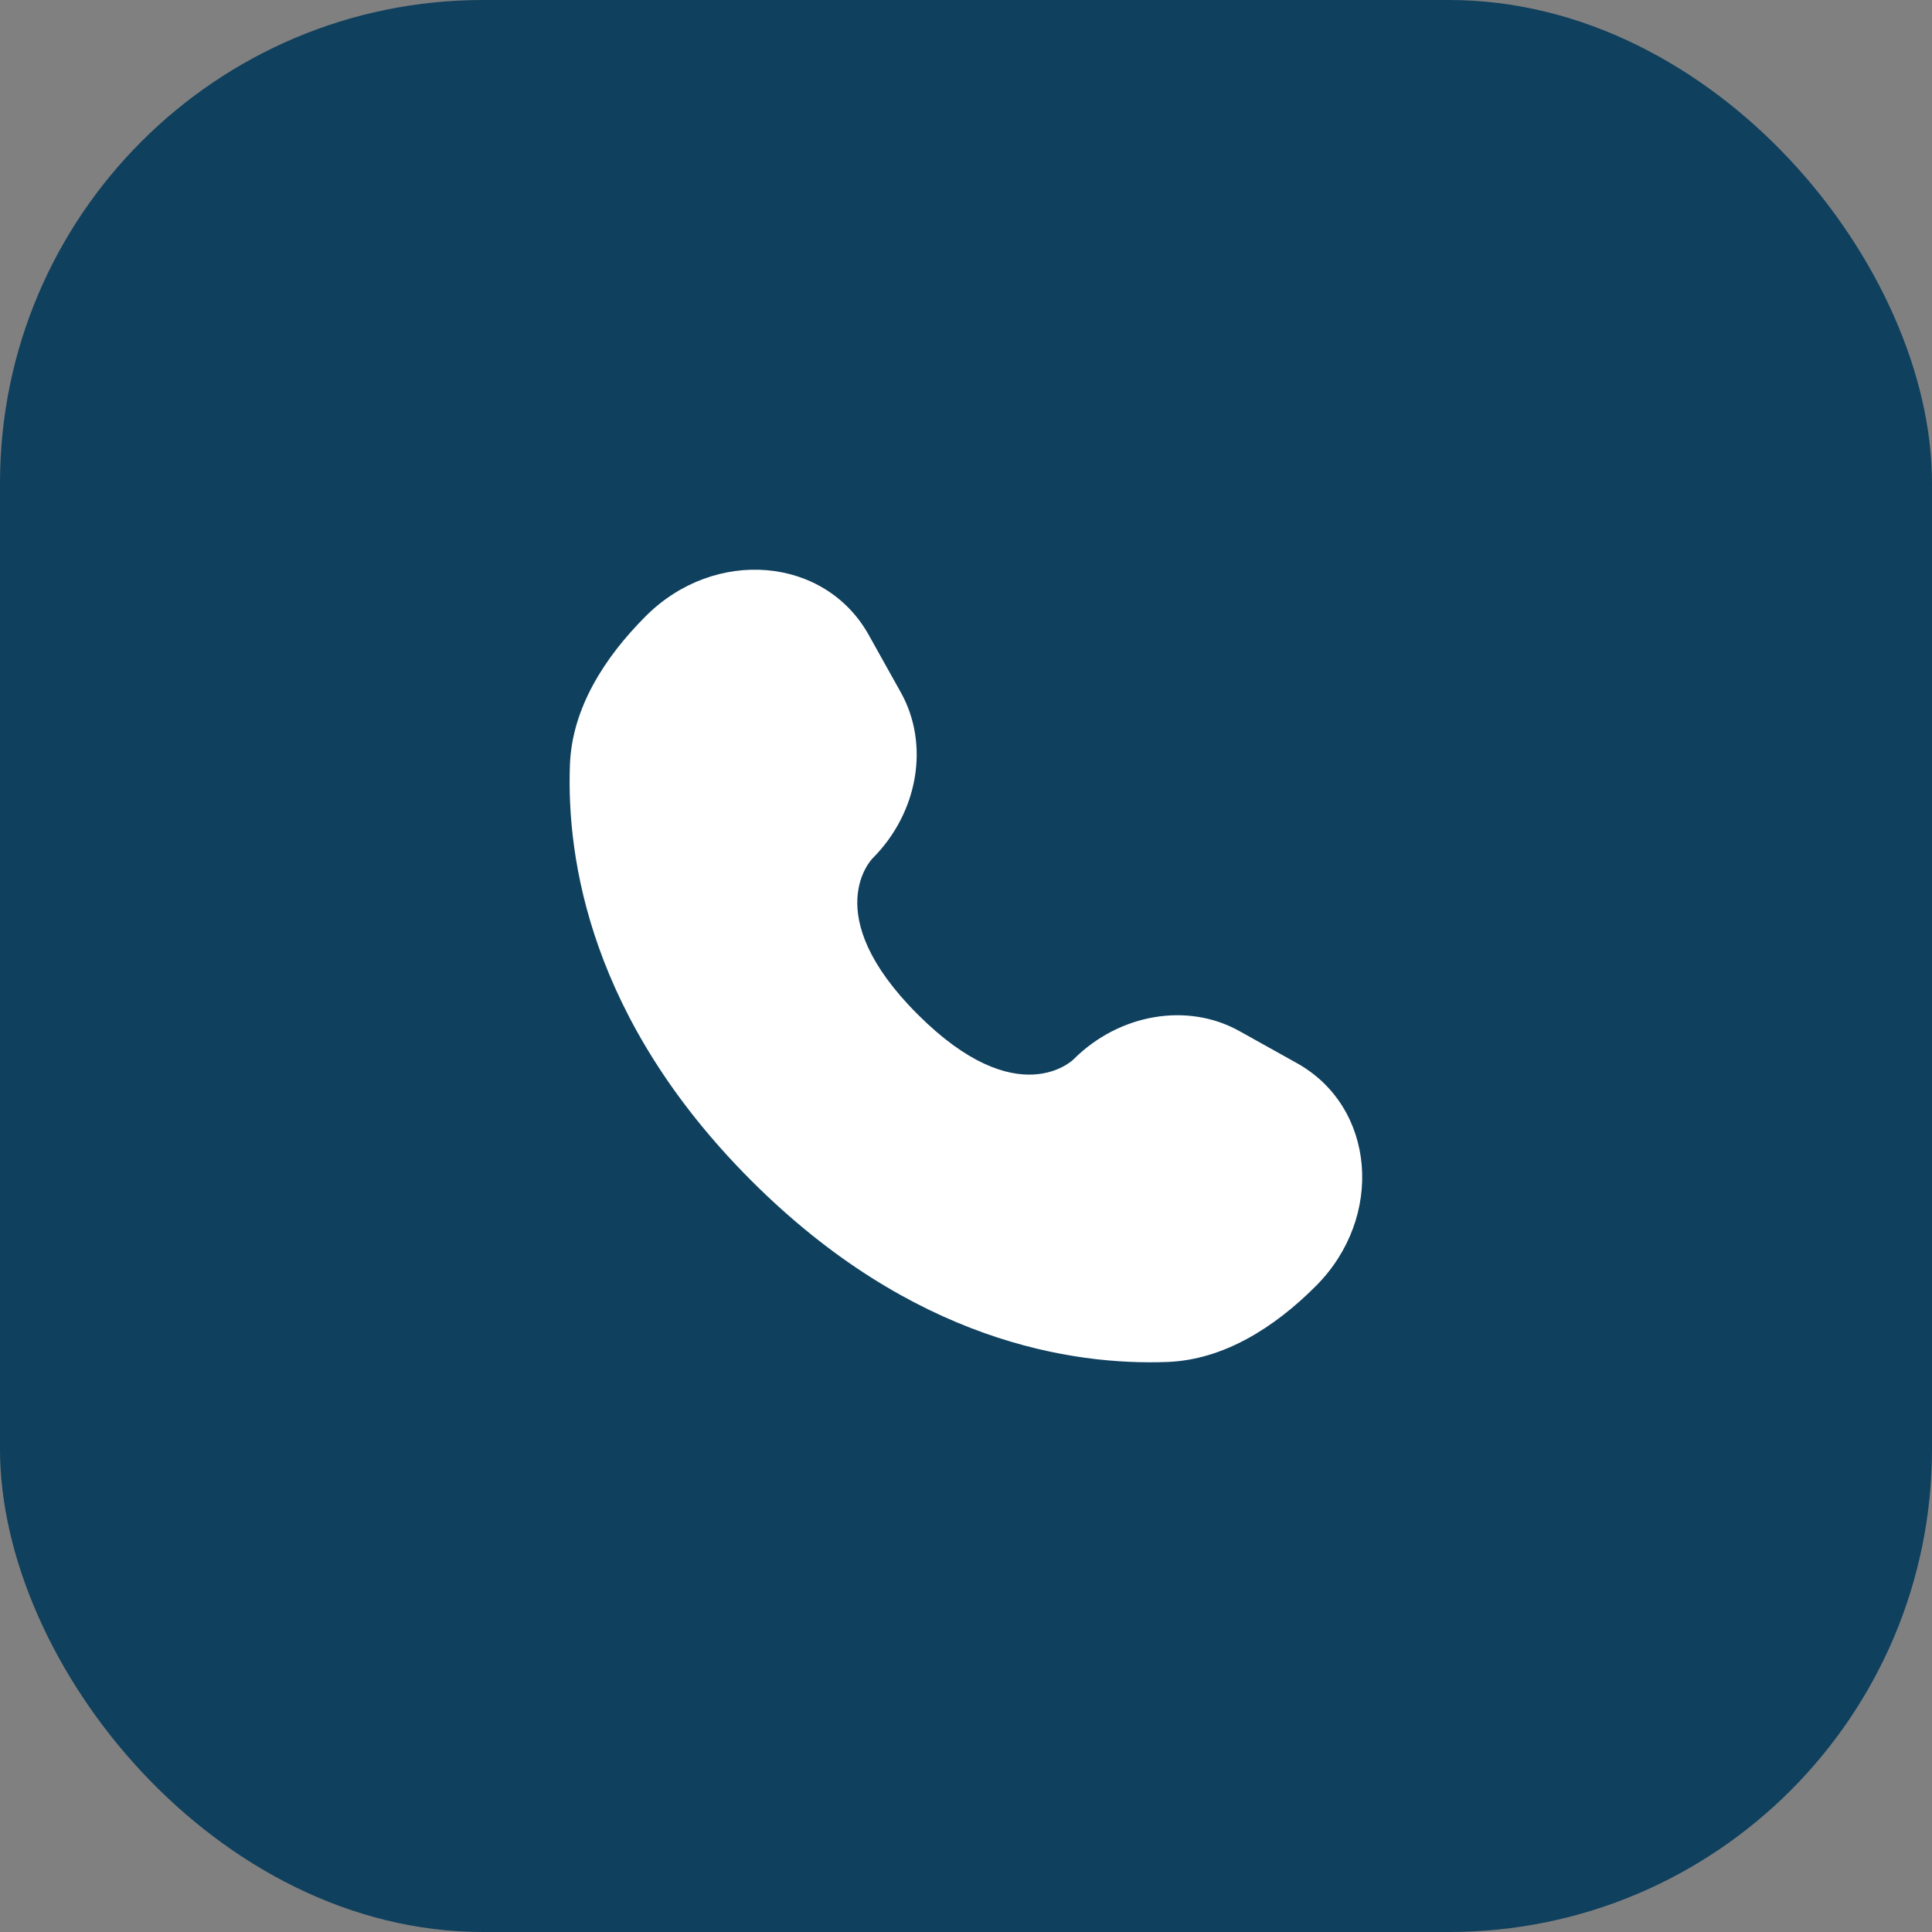 <?xml version="1.0" encoding="UTF-8"?> <svg xmlns="http://www.w3.org/2000/svg" width="42" height="42" viewBox="0 0 42 42" fill="none"><rect x="0" y="0" width="42" height="42" fill="#808080" stroke="none"/><rect width="42" height="42" rx="10.5" fill="#0F405E"></rect><path d="M18.885 13.802L19.584 15.054C20.215 16.185 19.961 17.667 18.968 18.661C18.968 18.661 17.763 19.866 19.948 22.05C22.132 24.235 23.337 23.03 23.337 23.03C24.331 22.037 25.814 21.784 26.944 22.415L28.196 23.113C29.903 24.066 30.104 26.459 28.604 27.959C27.703 28.861 26.599 29.562 25.378 29.608C23.323 29.686 19.833 29.166 16.333 25.666C12.832 22.165 12.312 18.675 12.39 16.62C12.436 15.4 13.137 14.295 14.039 13.394C15.539 11.894 17.932 12.095 18.885 13.802Z" fill="white"></path></svg> 